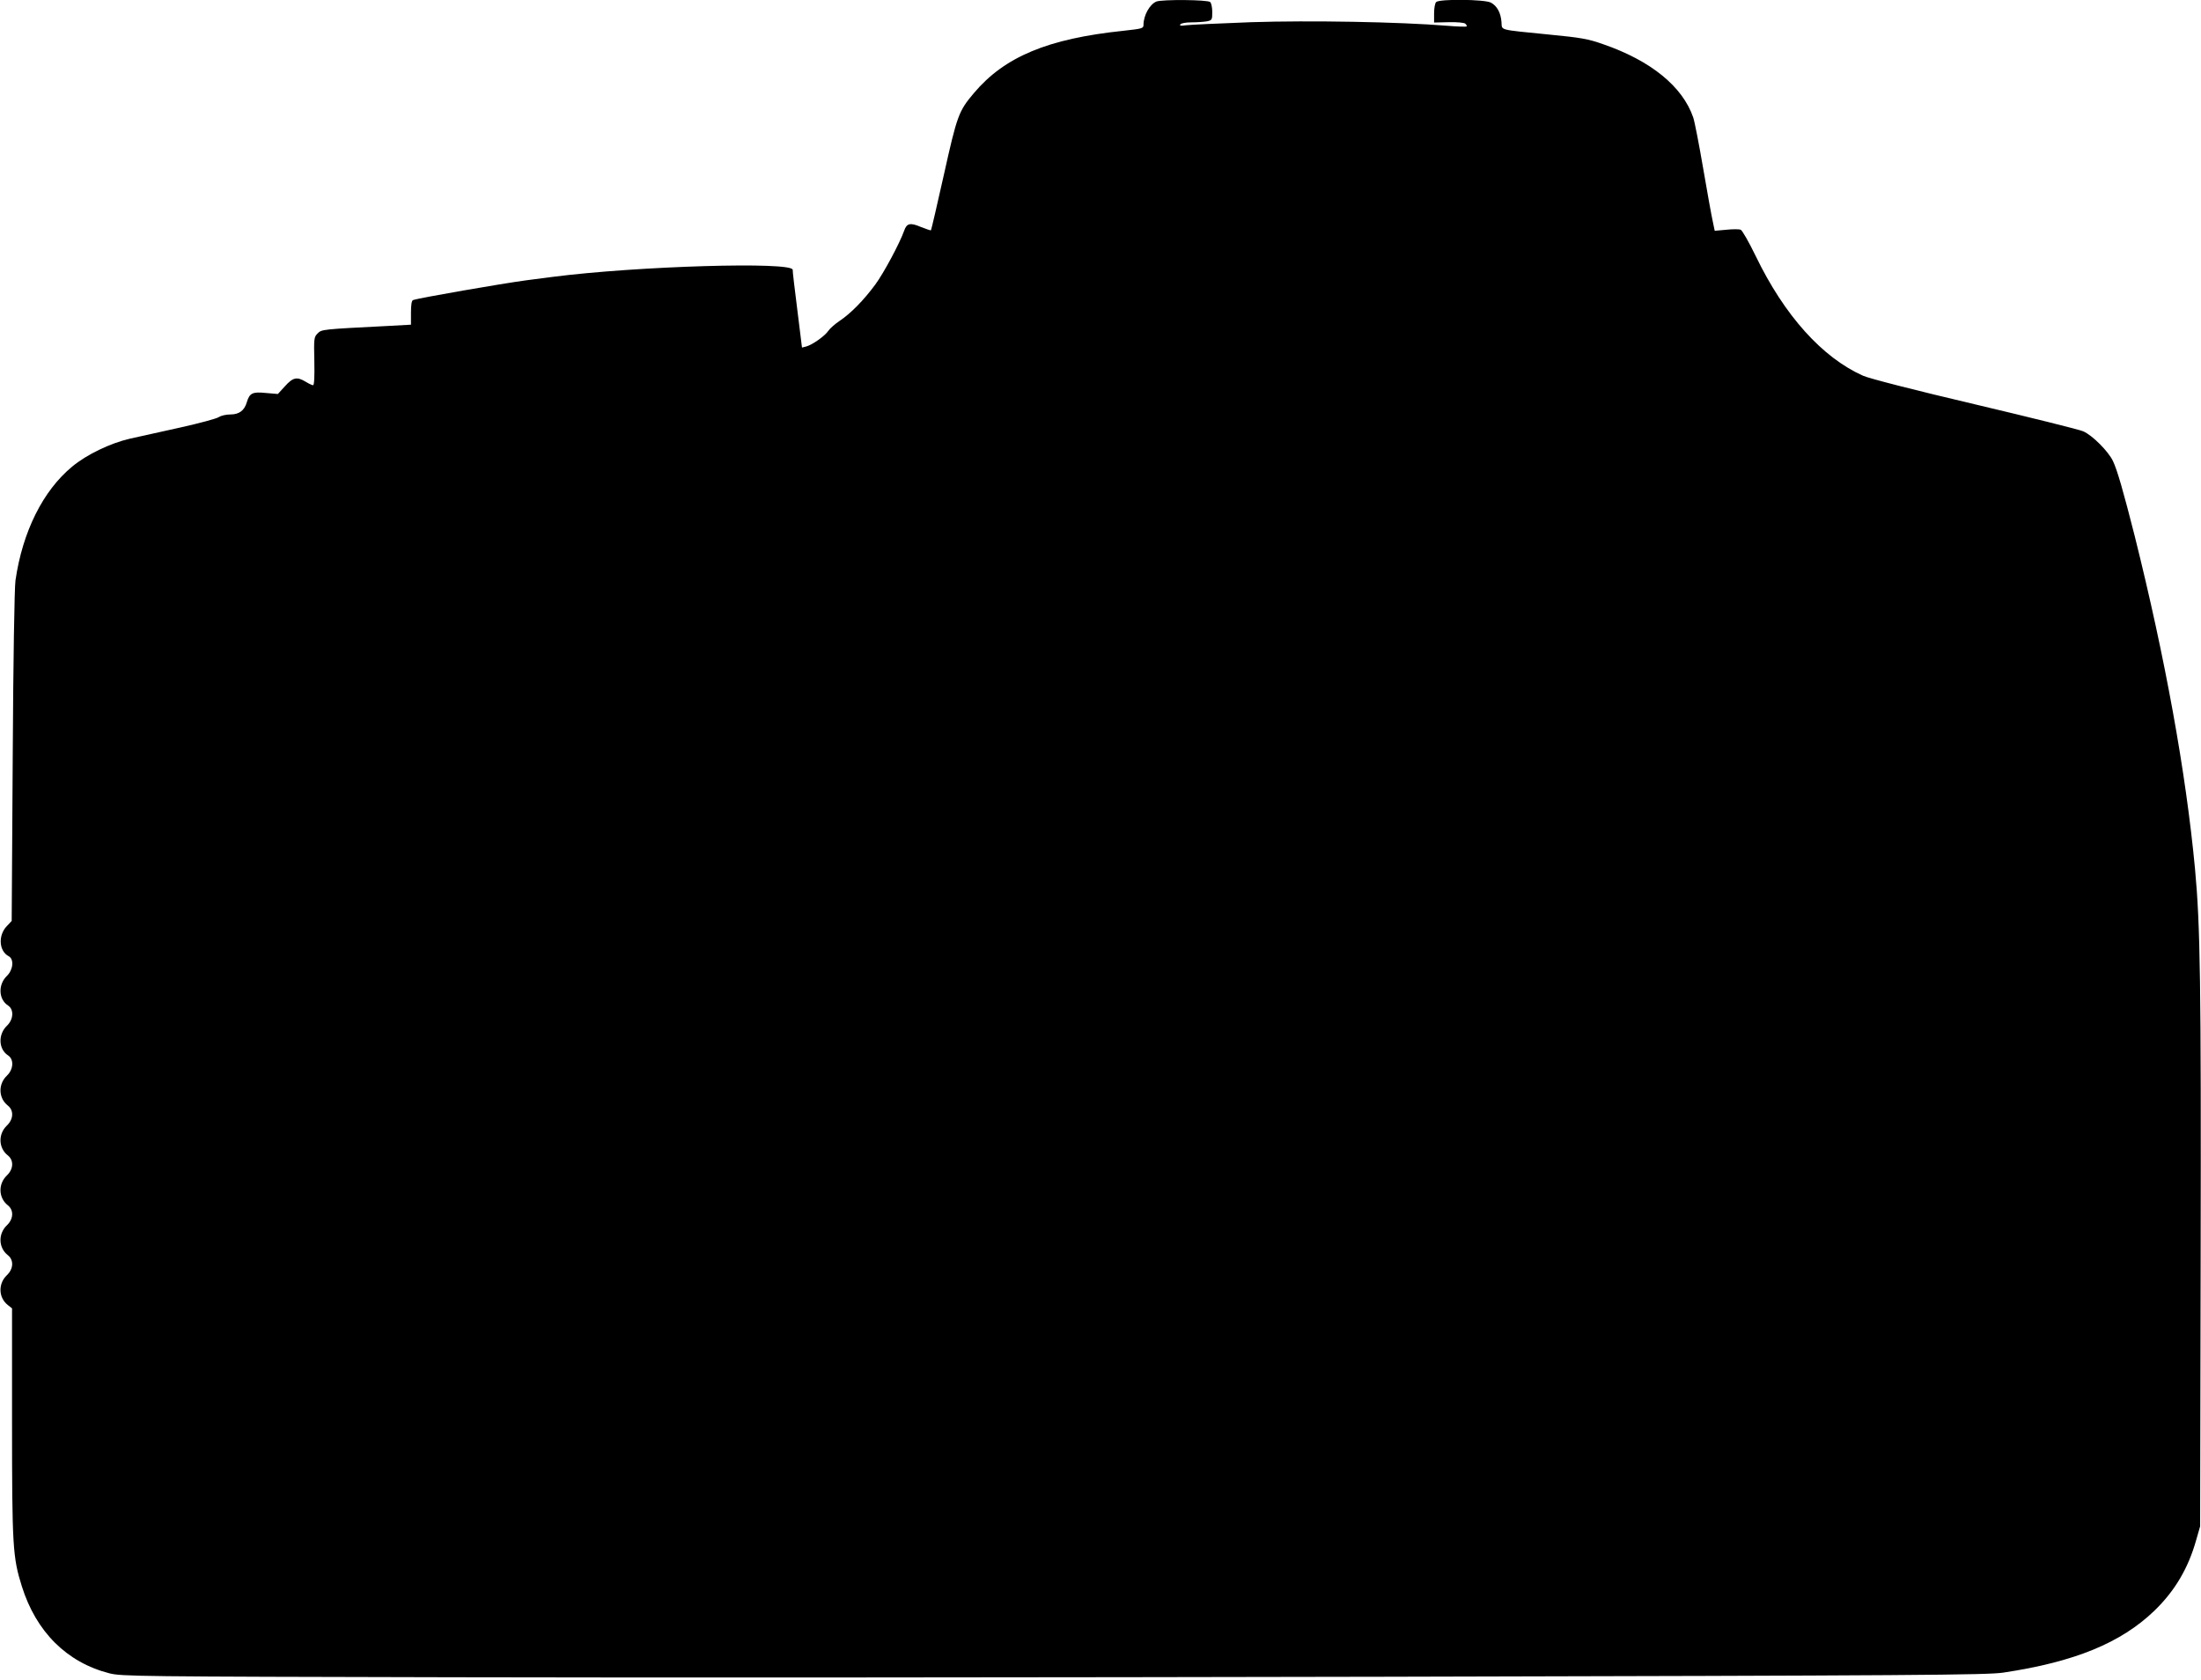  <svg version="1.0" xmlns="http://www.w3.org/2000/svg"
 width="1280pt" height="977pt" viewBox="0 0 1280 977"
 preserveAspectRatio="xMidYMid meet"><g transform="translate(0,977) scale(0.1,-0.1)"
fill="#000000" stroke="none">
<path d="M6725 9761 c-39 -16 -75 -81 -75 -136 0 -20 -7 -22 -117 -34 -440
-46 -691 -151 -869 -362 -89 -105 -98 -130 -175 -476 -39 -175 -73 -320 -75
-322 -1 -2 -28 7 -58 19 -63 27 -83 22 -98 -22 -25 -71 -119 -247 -168 -313
-68 -92 -143 -168 -206 -210 -28 -19 -58 -45 -67 -59 -20 -30 -94 -82 -129
-91 l-24 -6 -27 218 c-15 120 -28 225 -27 234 1 49 -906 22 -1396 -41 -44 -6
-113 -15 -154 -20 -136 -18 -627 -103 -658 -115 -8 -3 -12 -27 -12 -74 l0 -69
-127 -7 c-393 -20 -392 -20 -416 -44 -21 -21 -22 -29 -19 -161 2 -91 -1 -140
-7 -140 -6 0 -25 9 -43 20 -51 31 -74 26 -121 -26 l-41 -45 -71 6 c-77 8 -94
-1 -110 -55 -14 -47 -44 -70 -95 -70 -25 0 -55 -7 -67 -15 -12 -9 -113 -36
-225 -61 -112 -25 -243 -54 -293 -65 -113 -26 -251 -92 -335 -162 -170 -140
-289 -379 -330 -662 -6 -41 -13 -467 -16 -1025 l-6 -955 -29 -31 c-51 -54 -45
-144 11 -174 33 -17 27 -79 -10 -115 -52 -50 -49 -136 7 -172 35 -23 32 -81
-7 -118 -52 -50 -49 -136 7 -172 35 -23 32 -81 -7 -118 -52 -50 -49 -131 6
-174 35 -28 33 -79 -6 -116 -52 -50 -49 -131 6 -174 35 -28 33 -79 -6 -116
-52 -50 -49 -131 6 -174 35 -28 33 -79 -6 -116 -52 -50 -49 -131 6 -174 35
-28 33 -79 -6 -116 -52 -50 -49 -131 6 -174 l24 -19 0 -662 c0 -720 4 -786 57
-954 83 -265 262 -443 509 -506 71 -18 155 -19 2006 -23 1063 -3 3501 -1 5418
3 3100 7 3497 10 3590 24 415 62 685 173 879 360 119 115 197 247 243 411 l23
80 3 1570 c3 1585 -2 1922 -33 2255 -53 561 -173 1223 -351 1935 -65 256 -101
382 -126 434 -27 57 -120 150 -173 173 -22 10 -305 80 -630 157 -353 83 -614
150 -650 166 -238 106 -458 351 -625 697 -39 80 -78 149 -87 152 -9 4 -47 4
-84 0 l-67 -6 -11 53 c-7 30 -32 169 -56 309 -24 140 -50 274 -58 297 -62 180
-246 330 -524 426 -88 31 -128 38 -314 56 -299 30 -273 23 -277 72 -4 55 -26
95 -62 114 -37 19 -299 22 -318 3 -7 -7 -12 -36 -12 -66 l0 -53 86 2 c52 1 90
-3 96 -9 7 -7 10 -14 7 -16 -2 -2 -52 -1 -111 4 -281 23 -801 32 -1141 21
-188 -7 -360 -15 -381 -18 -28 -4 -37 -3 -32 5 4 7 32 12 65 12 32 0 73 3 90
6 29 6 31 9 31 53 0 26 -5 52 -12 59 -14 14 -280 16 -313 3z"/>
</g>
</svg>

